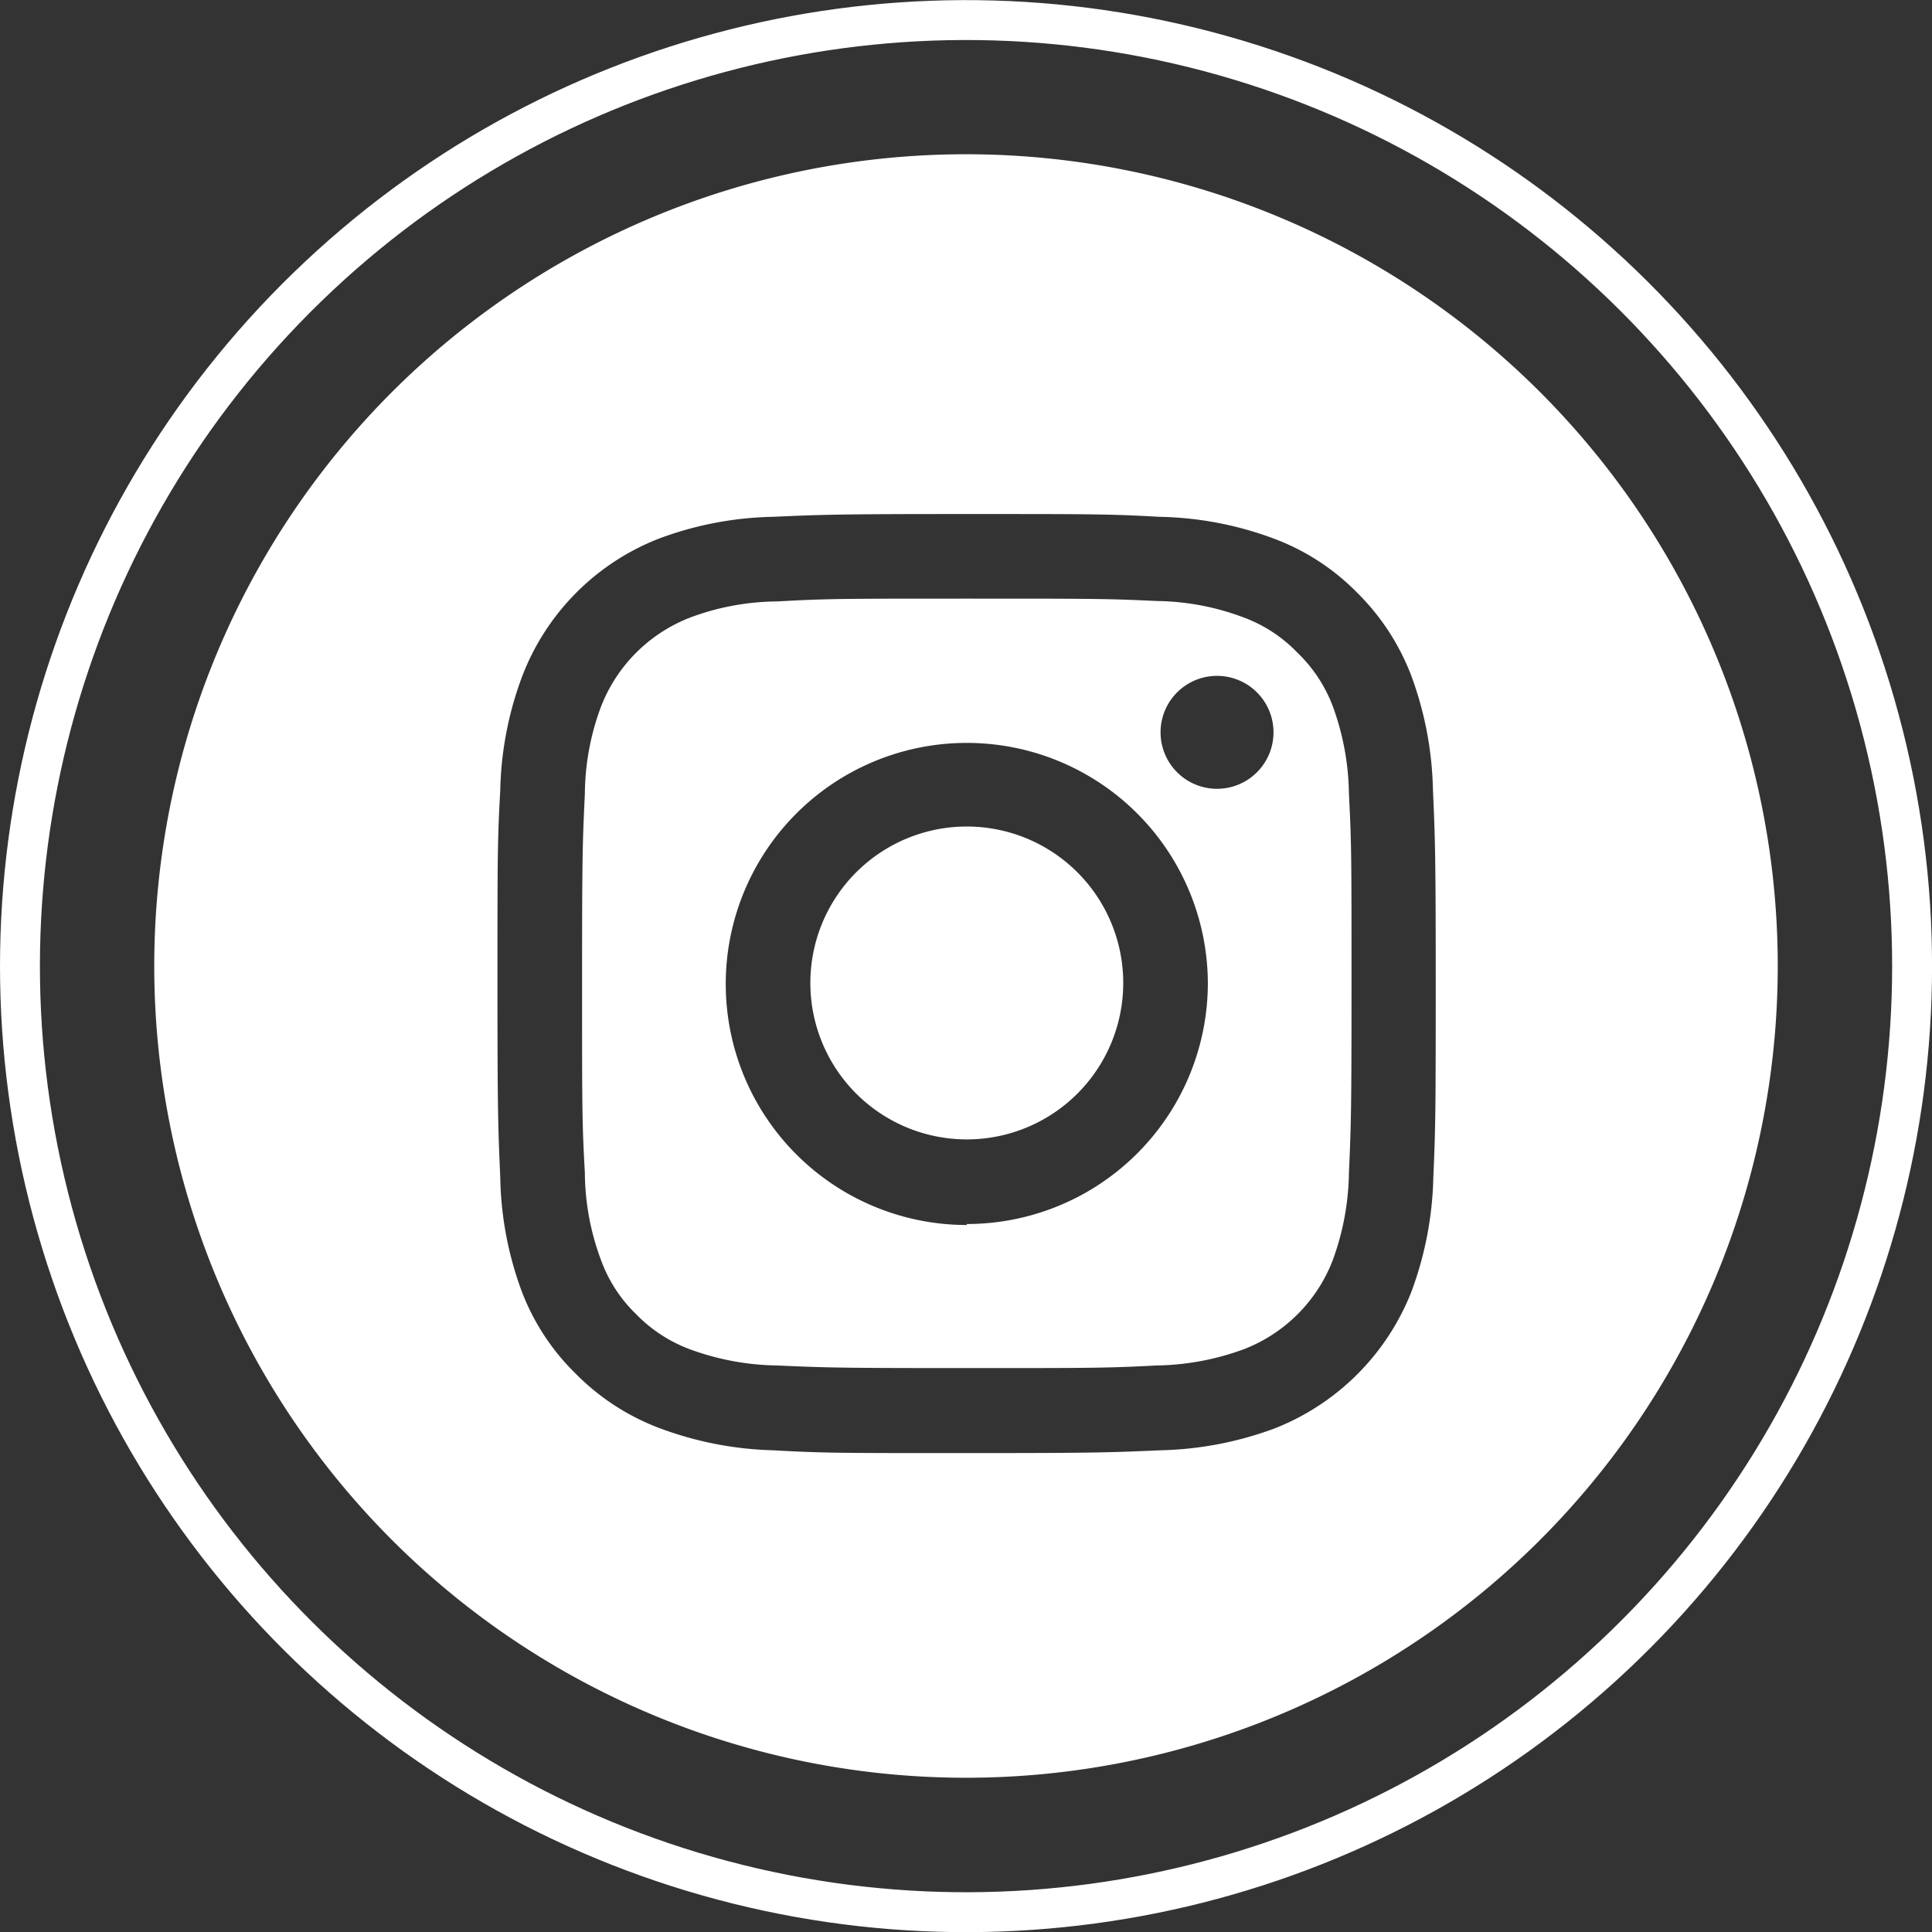<svg xmlns="http://www.w3.org/2000/svg" viewBox="0 0 96.82 96.82"><rect x="0" y="0" width="96.82" height="96.82" fill="#333333" stroke="none"/><defs><style>.cls-1{fill:none;stroke:#fff;stroke-miterlimit:10;stroke-width:2px;}.cls-2{fill:#fff;}</style></defs><title>instagram</title><g id="Layer_2" data-name="Layer 2"><g id="Objects"><circle class="cls-1" cx="48.41" cy="48.41" r="47.41" transform="translate(-10.37 13.32) rotate(-14.16)"/><path class="cls-2" d="M66.79,35.39A7.31,7.31,0,0,0,65,32.69a7.18,7.18,0,0,0-2.71-1.76A12.68,12.68,0,0,0,58,30.12C55.47,30,54.73,30,48.45,30s-7,0-9.5.14a12.68,12.68,0,0,0-4.37.81,7.81,7.81,0,0,0-4.46,4.46,12.68,12.68,0,0,0-.81,4.37c-.12,2.48-.14,3.22-.14,9.5s0,7,.14,9.5a12.68,12.68,0,0,0,.81,4.37,7.18,7.18,0,0,0,1.76,2.71,7.31,7.31,0,0,0,2.7,1.76,13.2,13.2,0,0,0,4.37.81c2.48.11,3.22.13,9.5.13s7,0,9.5-.13a13.2,13.2,0,0,0,4.37-.81,7.77,7.77,0,0,0,4.47-4.47,13.2,13.2,0,0,0,.81-4.37c.11-2.48.13-3.22.13-9.5s0-7-.13-9.5A13.2,13.2,0,0,0,66.79,35.39Zm-18.34,26A12.08,12.08,0,1,1,60.53,49.26,12.08,12.08,0,0,1,48.45,61.34ZM61,39.53a2.83,2.83,0,1,1,2.82-2.82A2.83,2.83,0,0,1,61,39.53Z"/><path class="cls-2" d="M48.45,41.42a7.84,7.84,0,1,0,7.84,7.84A7.84,7.84,0,0,0,48.45,41.42Z"/><path class="cls-2" d="M48.41,7.73A40.68,40.68,0,1,0,89.09,48.41,40.68,40.68,0,0,0,48.41,7.73ZM71.83,59a17.51,17.51,0,0,1-1.09,5.71,12.13,12.13,0,0,1-6.88,6.88,17.51,17.51,0,0,1-5.71,1.09c-2.51.11-3.31.14-9.7.14s-7.19,0-9.7-.14A17.51,17.51,0,0,1,33,71.55a11.69,11.69,0,0,1-4.16-2.72,11.45,11.45,0,0,1-2.71-4.16A17.22,17.22,0,0,1,25.07,59c-.11-2.51-.14-3.31-.14-9.7s0-7.19.14-9.7a17.22,17.22,0,0,1,1.1-5.71A12,12,0,0,1,33,27a17.22,17.22,0,0,1,5.71-1.1c2.51-.11,3.31-.14,9.7-.14s7.19,0,9.7.14A17.22,17.22,0,0,1,63.86,27,11.45,11.45,0,0,1,68,29.69a11.69,11.69,0,0,1,2.72,4.16,17.51,17.51,0,0,1,1.09,5.71c.11,2.51.14,3.31.14,9.7S71.94,56.45,71.83,59Z"/></g></g></svg>